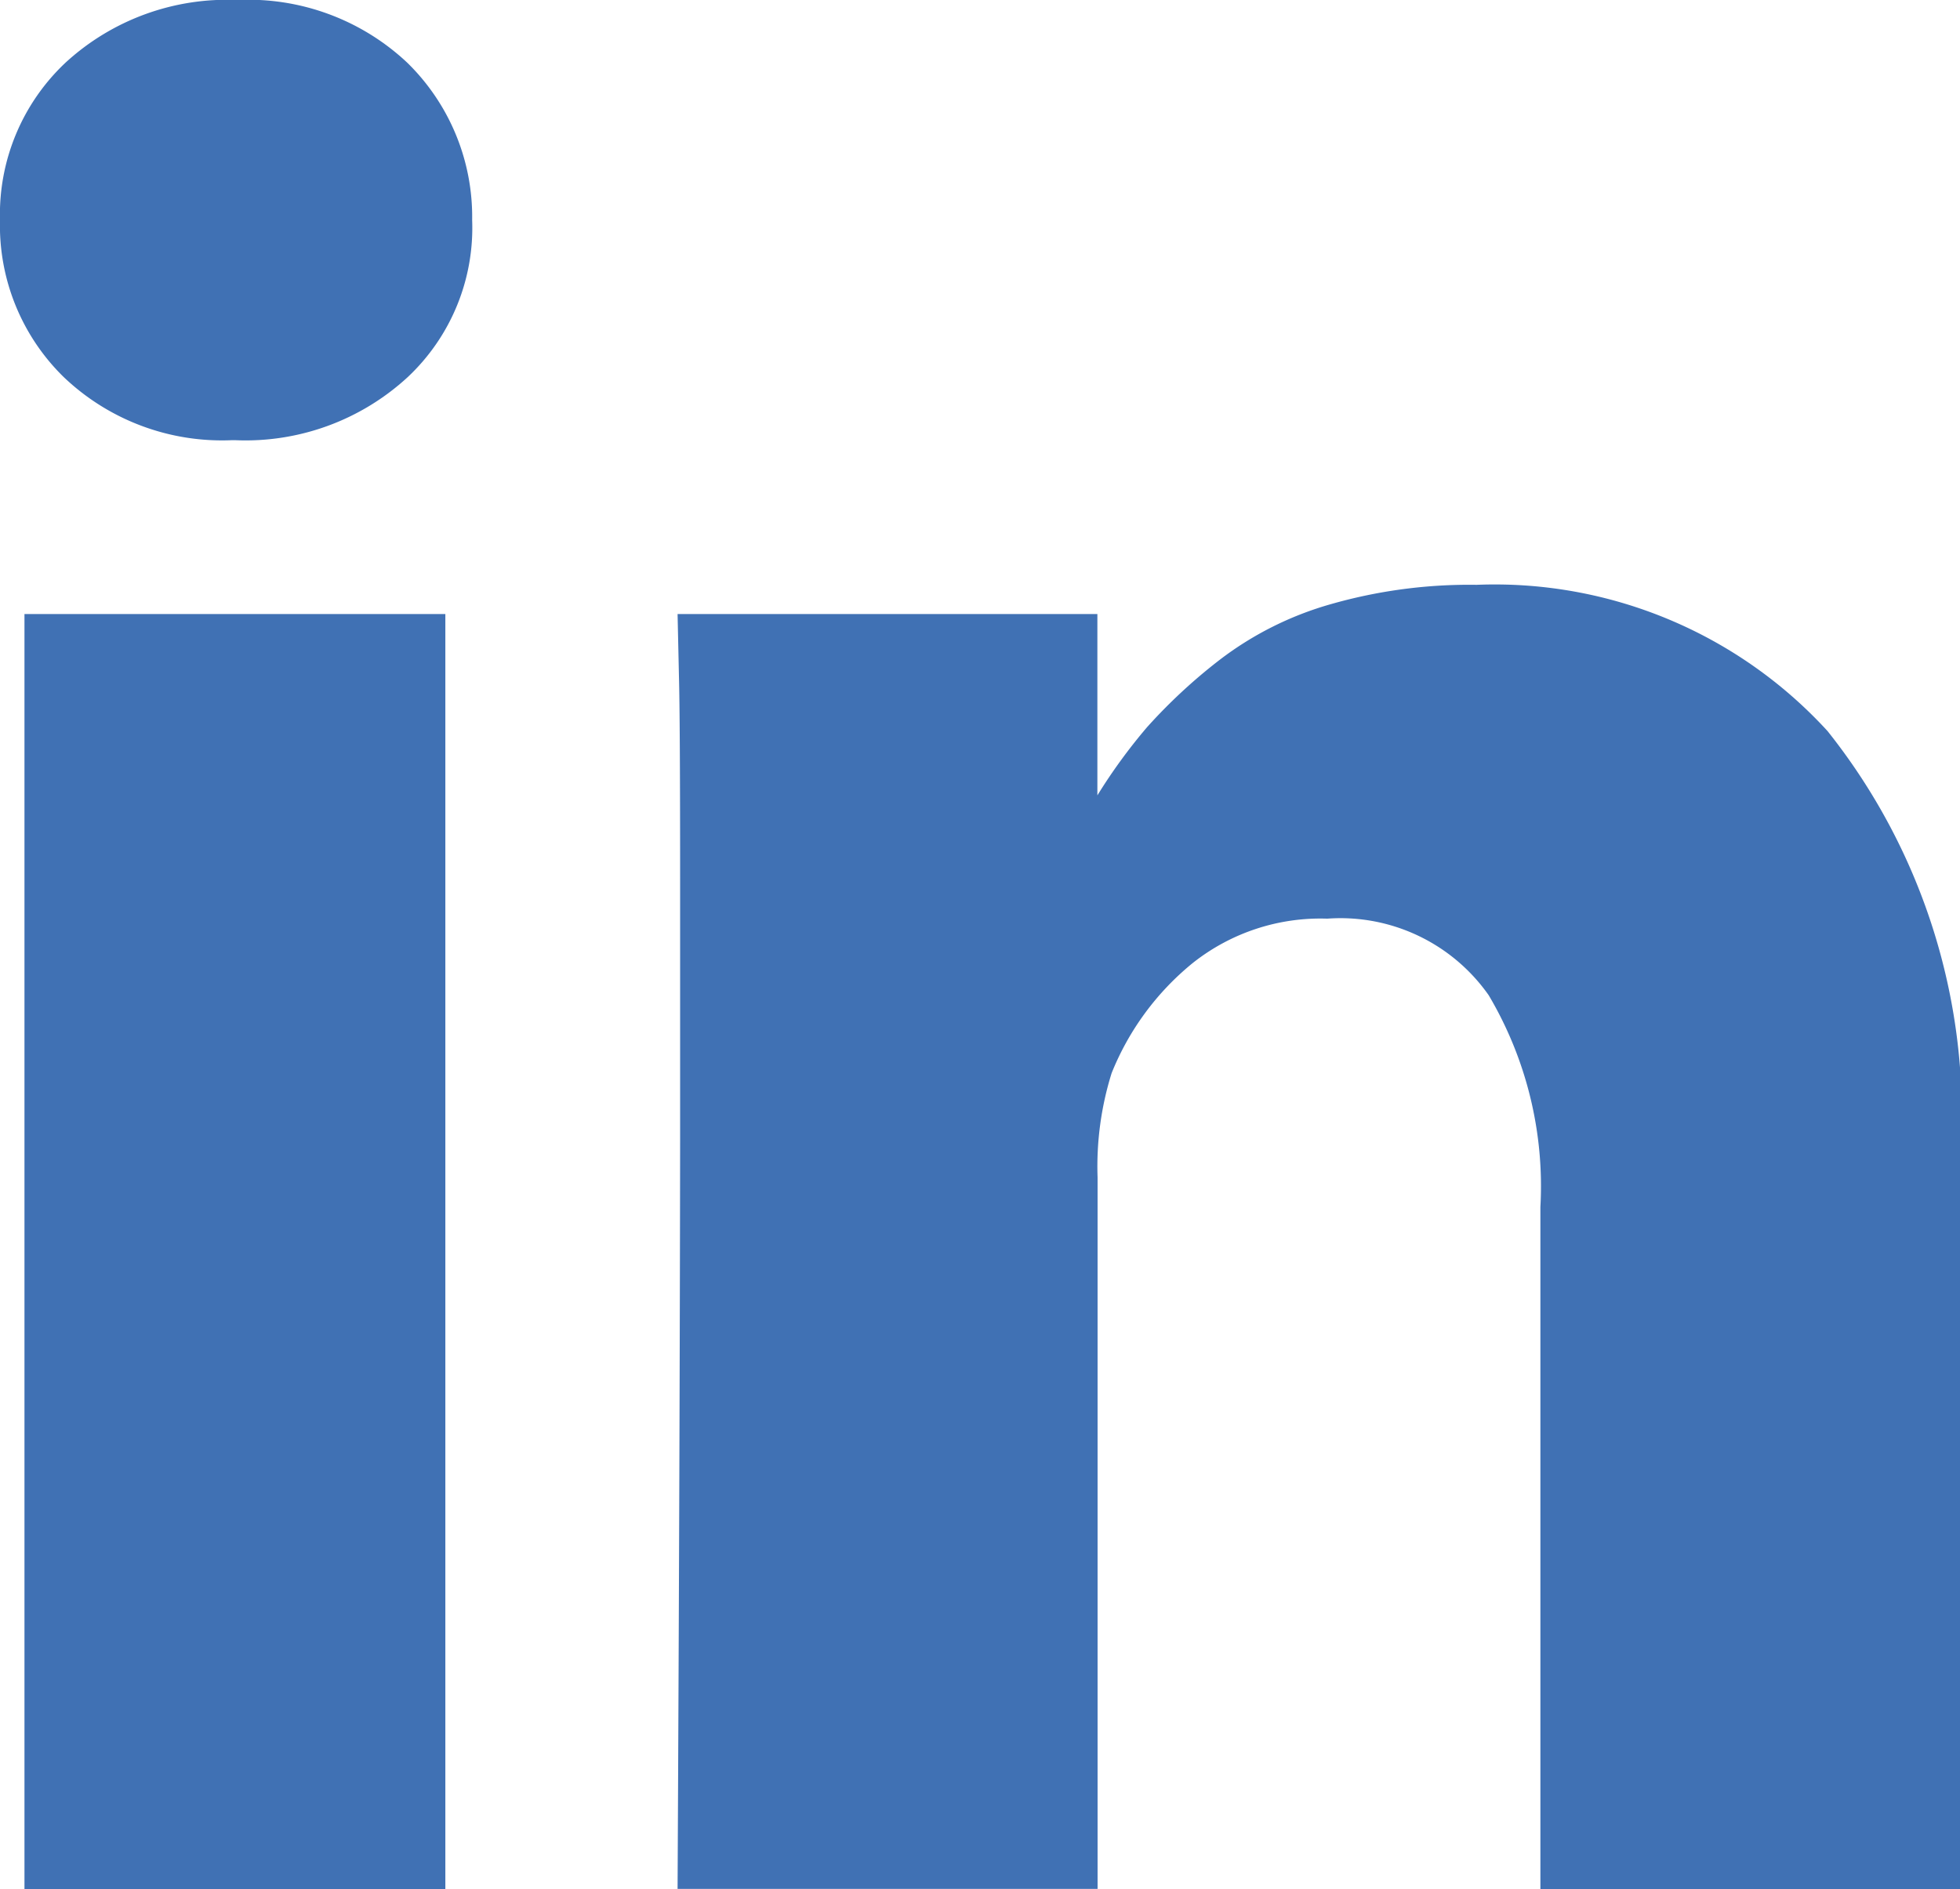 <?xml version="1.0" encoding="UTF-8"?> <svg xmlns="http://www.w3.org/2000/svg" width="20.104" height="19.384" viewBox="0 0 20.104 19.384"><path id="uico-linkedin" d="M15.8,19.384v-7a3.845,3.845,0,0,0-.53-2.173,1.857,1.857,0,0,0-1.656-.786,2.106,2.106,0,0,0-1.381.456,2.8,2.8,0,0,0-.831,1.129,3.209,3.209,0,0,0-.144,1.069v7.3H6.95q.023-4.61.026-7.693V9.036q0-1.67-.012-2.1L6.95,6.3h4.306v1.86a5.659,5.659,0,0,1,.51-.7,5.576,5.576,0,0,1,.74-.687A3.4,3.4,0,0,1,13.645,6.2a5.162,5.162,0,0,1,1.5-.2,4.628,4.628,0,0,1,3.6,1.5,6.324,6.324,0,0,1,1.362,4.39v7.5Zm-15.549,0V6.3H4.568V19.384ZM2.382,4.516A2.353,2.353,0,0,1,.654,3.869,2.174,2.174,0,0,1,0,2.258,2.136,2.136,0,0,1,.674.641,2.448,2.448,0,0,1,2.434,0,2.379,2.379,0,0,1,4.175.641a2.211,2.211,0,0,1,.668,1.617,2.1,2.1,0,0,1-.661,1.611,2.454,2.454,0,0,1-1.773.647Z" fill="#4071b4"></path></svg> 